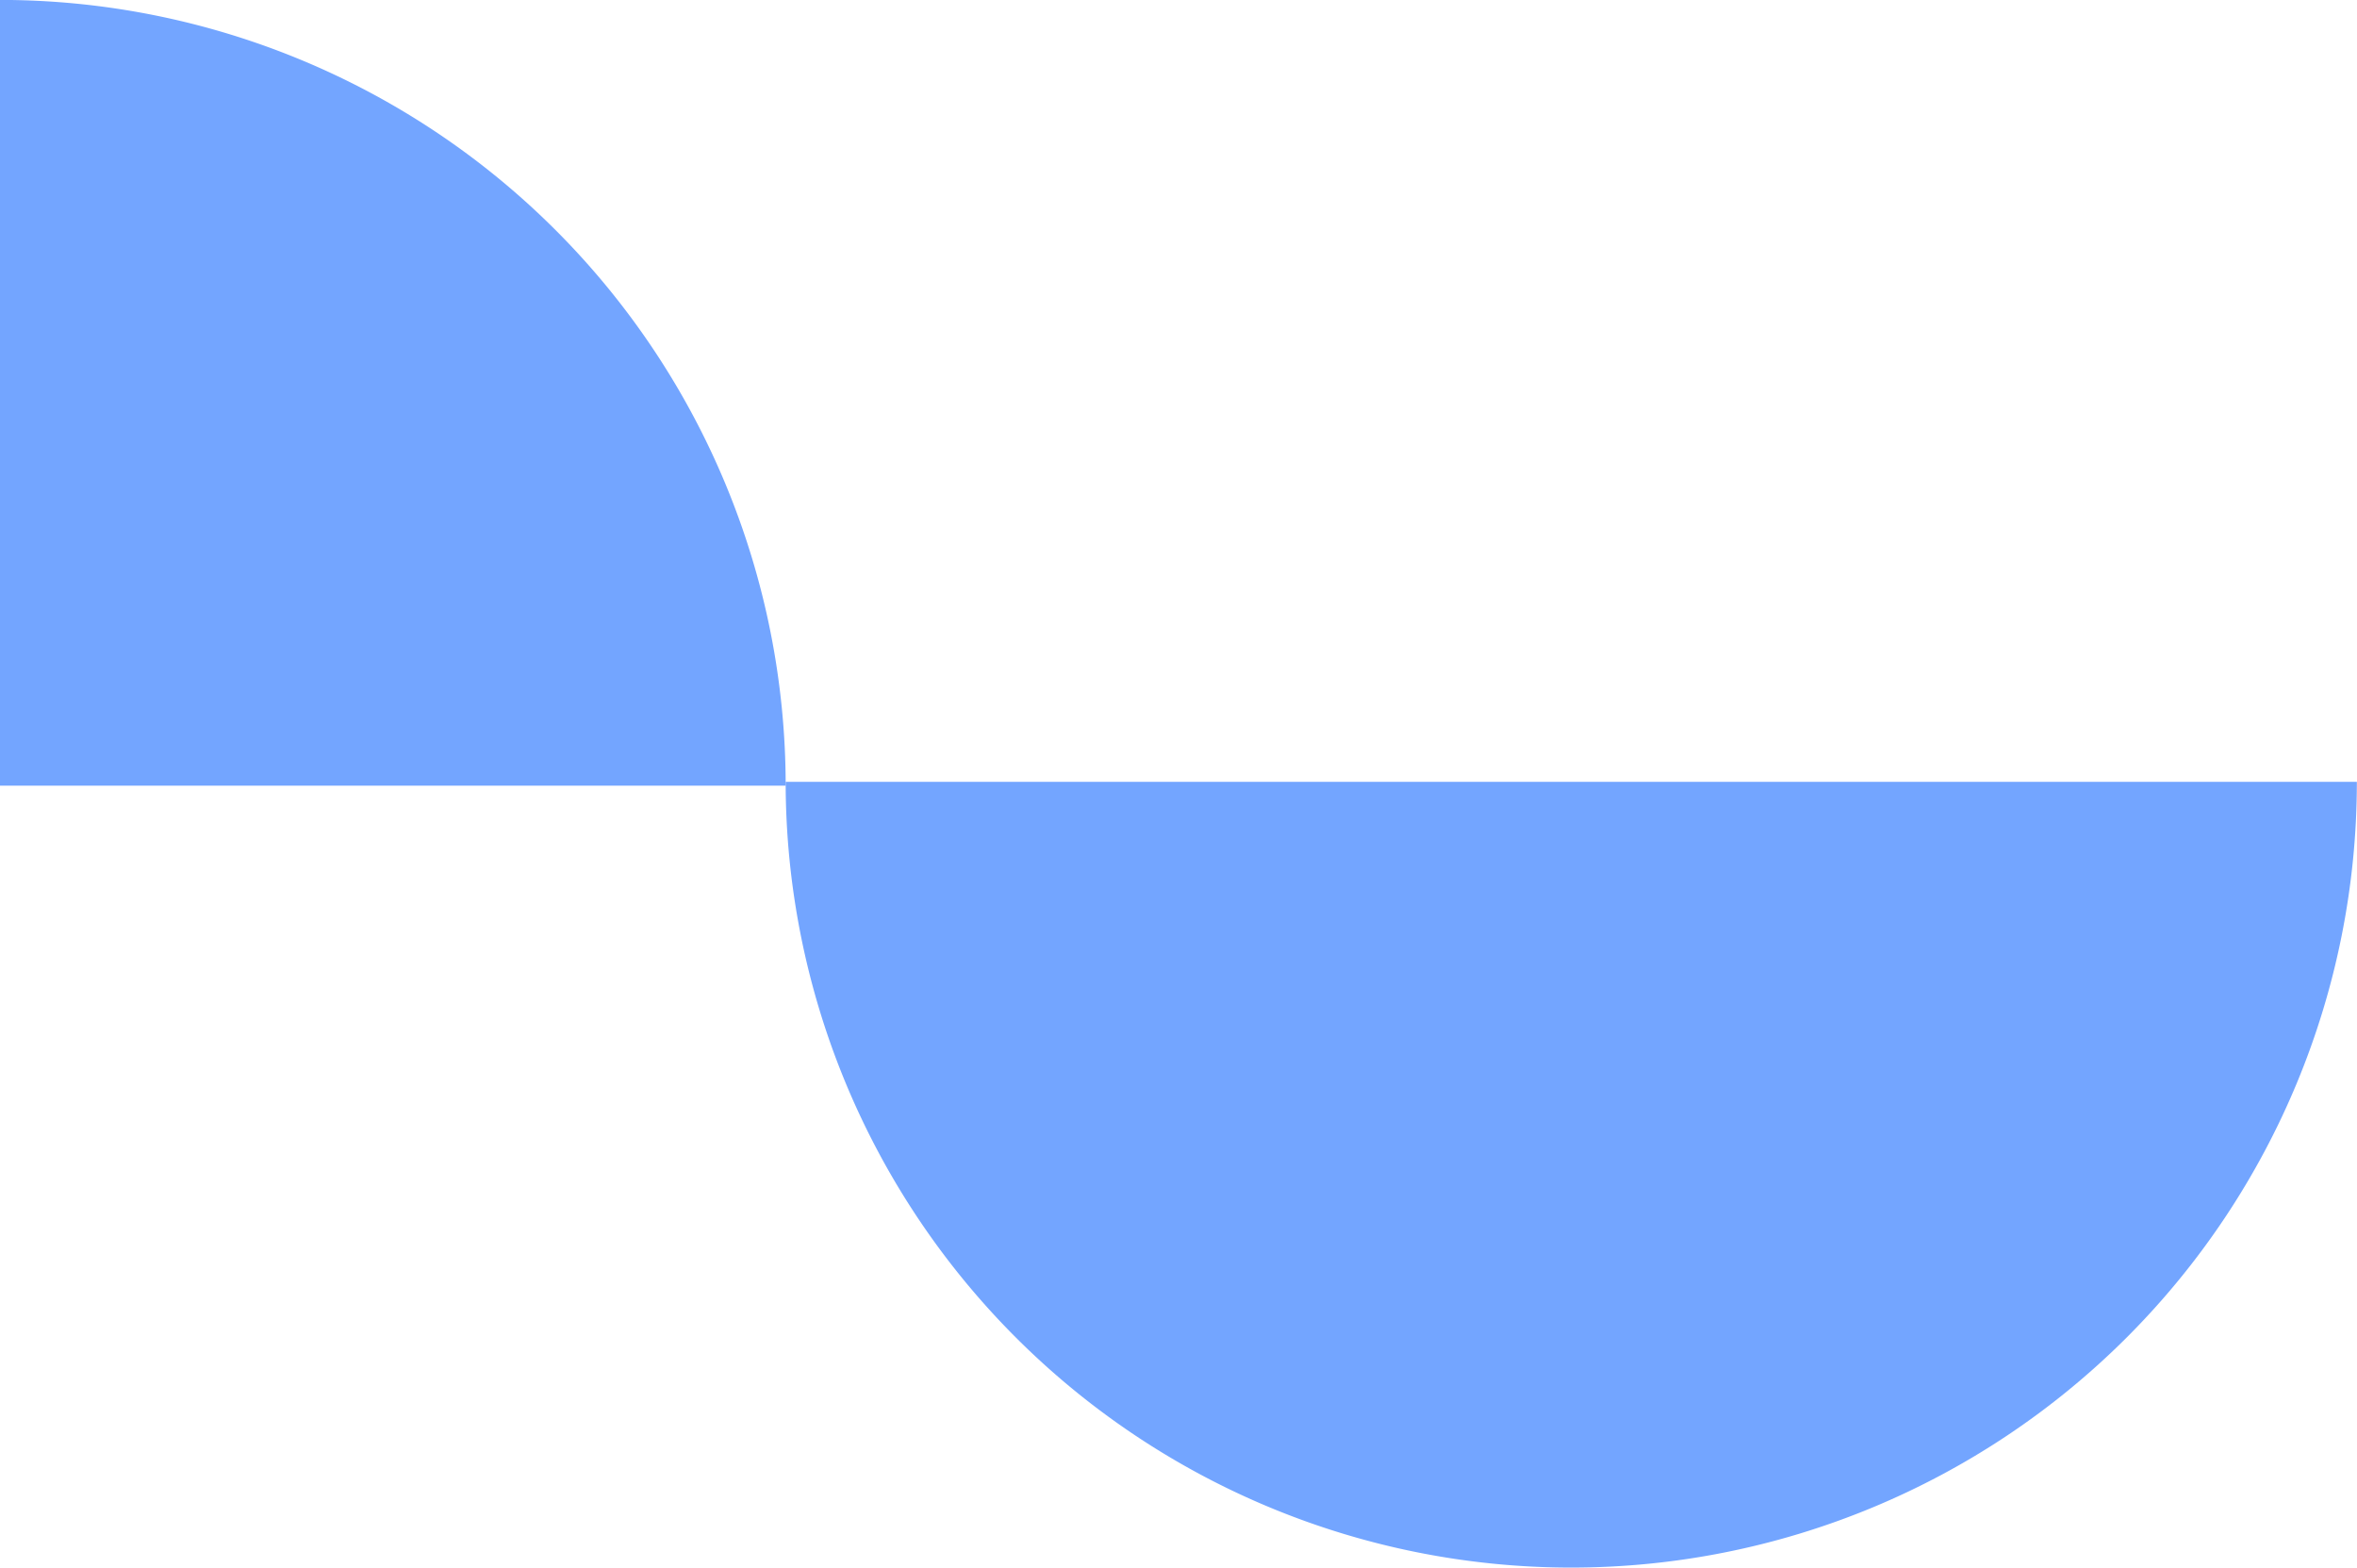<svg xmlns="http://www.w3.org/2000/svg" width="33.453" height="22.248" viewBox="0 0 33.453 22.248"><g transform="translate(1243.454 3865.542) rotate(180)"><path d="M11.151,0H0V11.151A11.151,11.151,0,0,0,11.151,0Z" transform="translate(1243.454 3854.392) rotate(90)" fill="#73a5ff"/><path d="M0,11.151A11.151,11.151,0,0,0,11.151,22.3V0A11.151,11.151,0,0,0,0,11.151" transform="translate(1232.303 3843.295) rotate(90)" fill="#73a5ff"/></g></svg>
